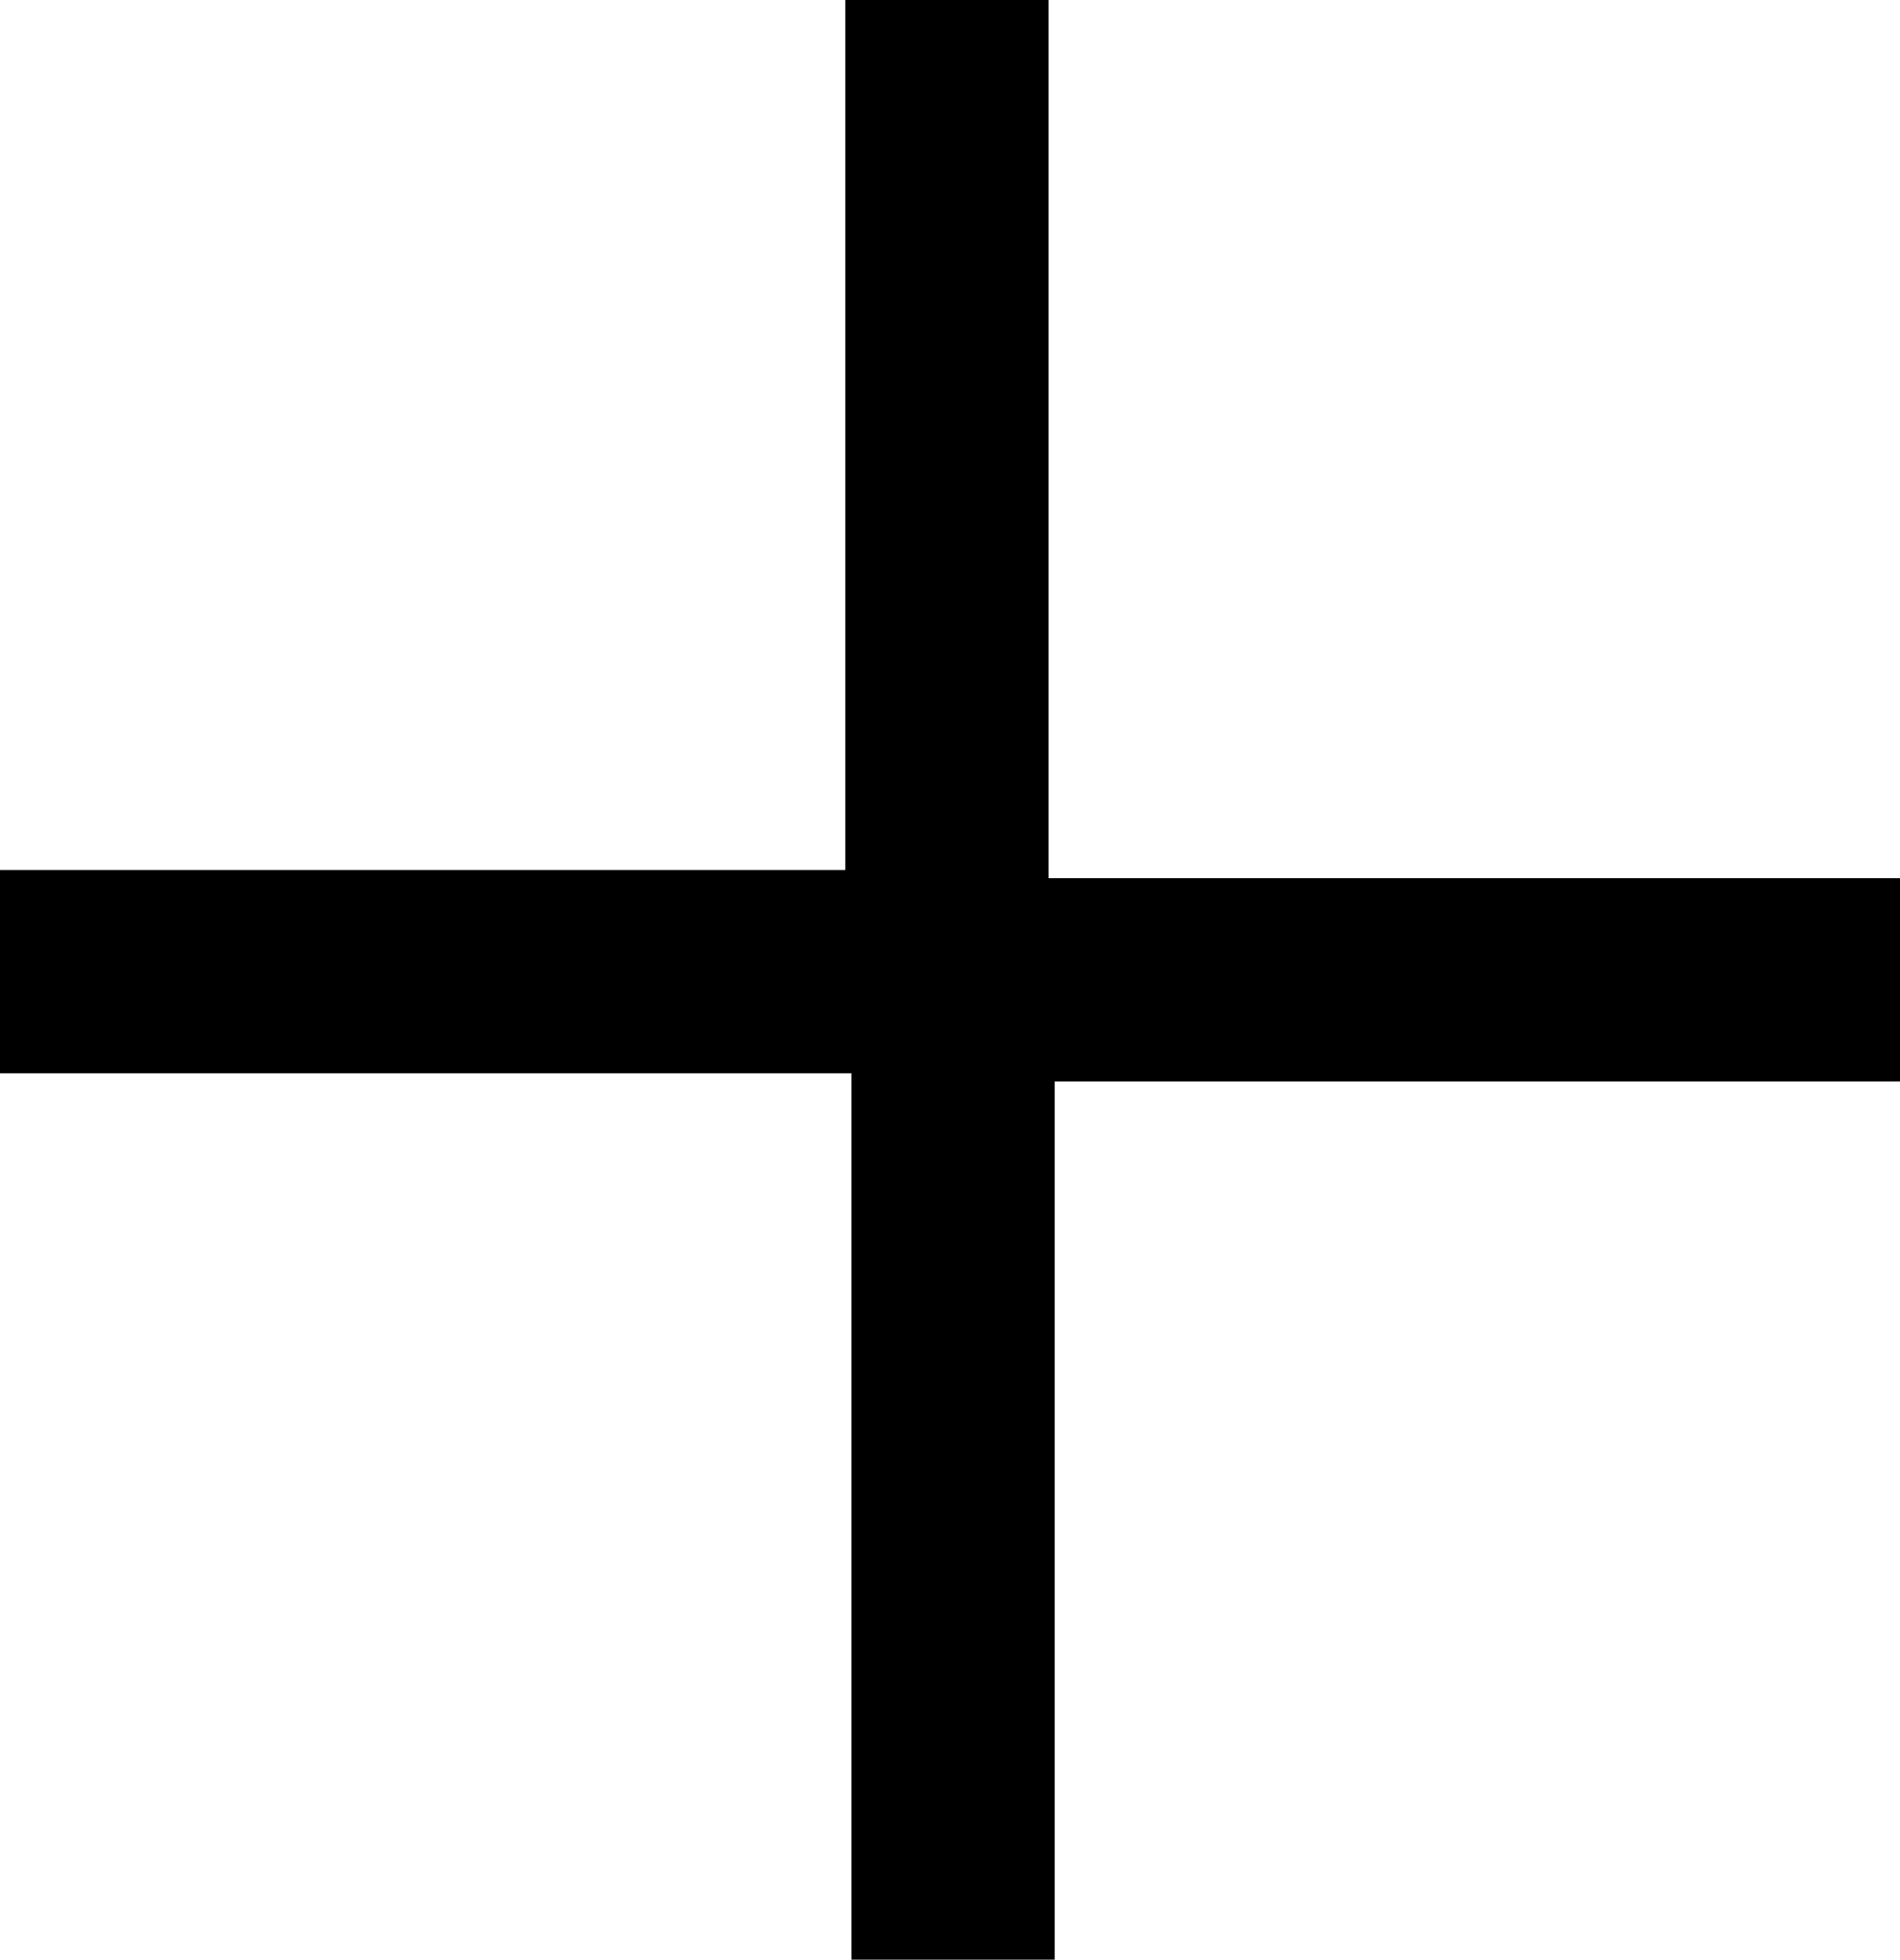 <svg xmlns="http://www.w3.org/2000/svg" viewBox="0 0 9.35 9.64"><g id="レイヤー_2" data-name="レイヤー 2"><g id="レイヤー_1-2" data-name="レイヤー 1"><path d="M4.16,0h1V4.32H9.35v1H5.19V9.64h-1V5.28H0v-1H4.16Z"/></g></g></svg>